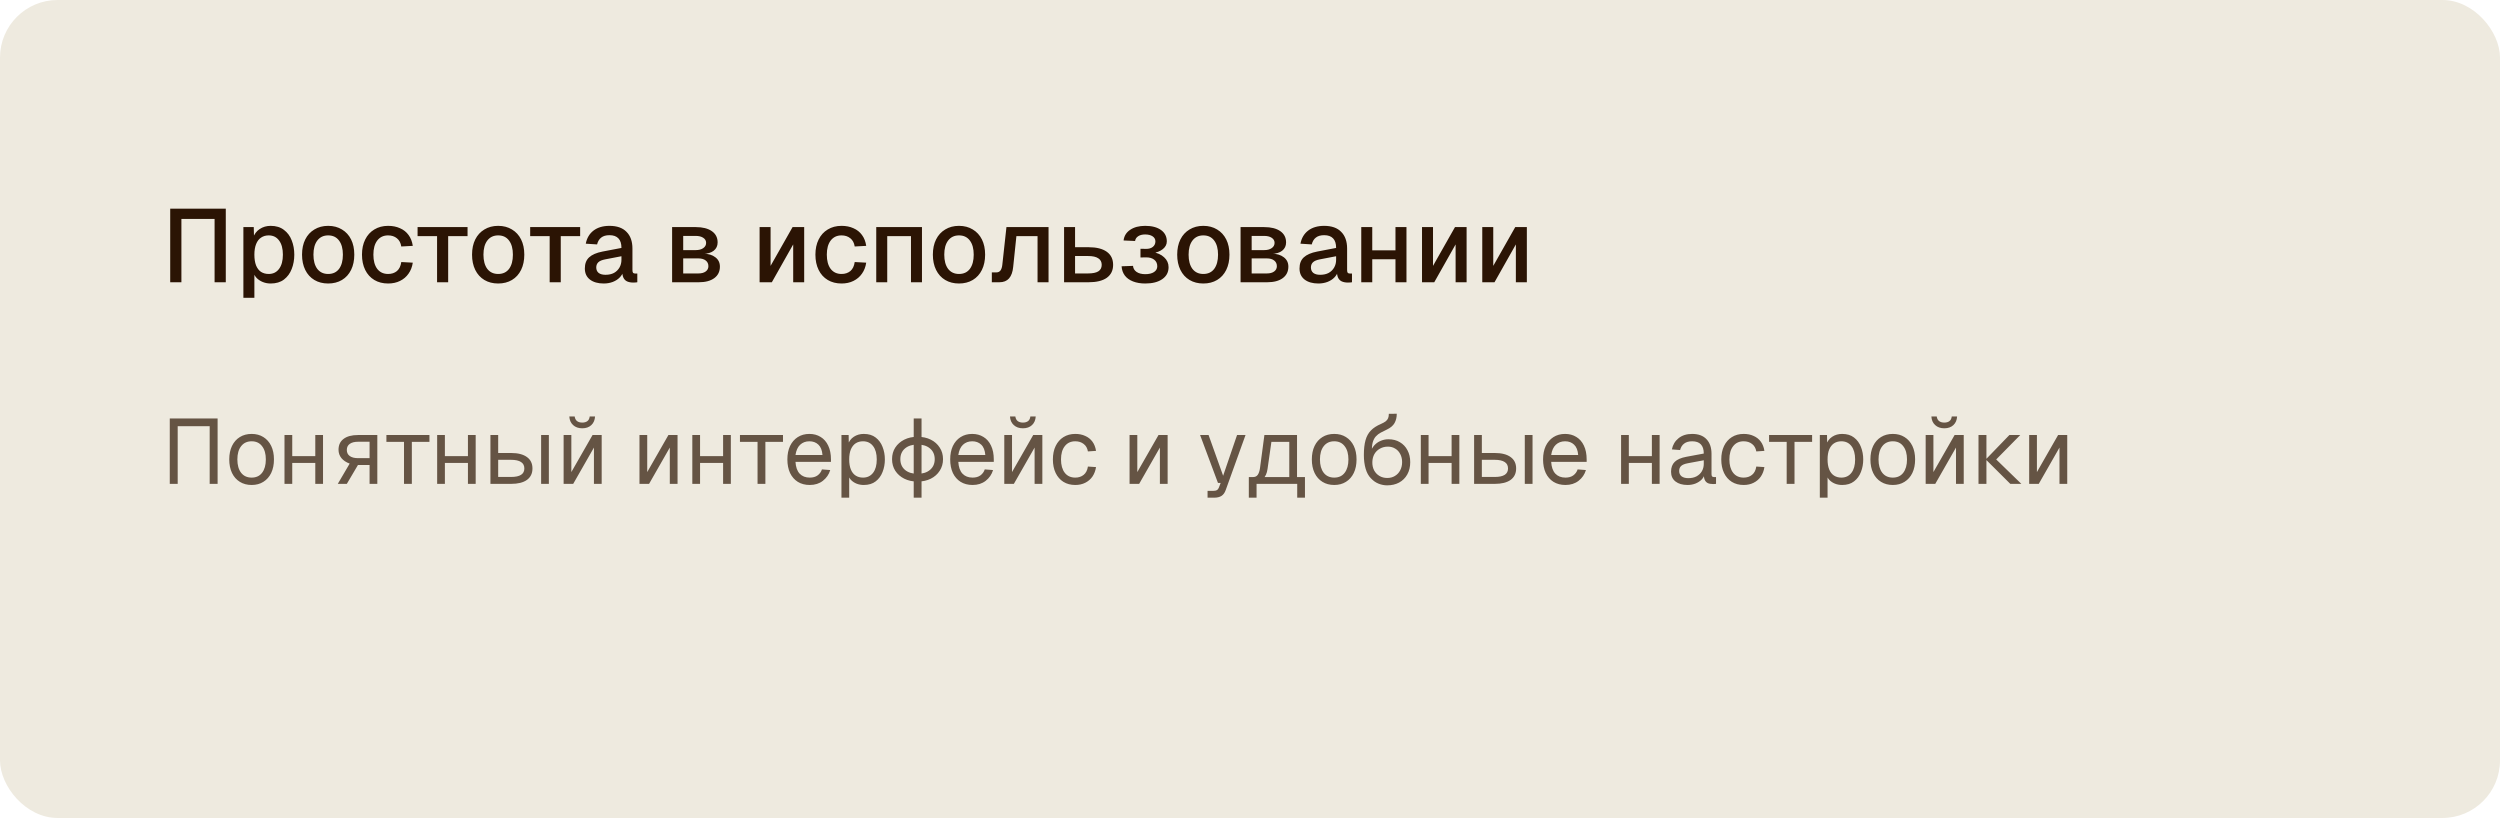 <?xml version="1.0" encoding="UTF-8"?> <svg xmlns="http://www.w3.org/2000/svg" width="434" height="142" viewBox="0 0 434 142" fill="none"><rect width="434" height="142" rx="10" fill="#EEEADF"></rect><path d="M29.548 49V36.22H39.196V49H37.252V38.002H31.492V49H29.548ZM42.252 51.7V39.424H44.052L44.106 41.476L43.89 41.368C44.13 40.66 44.526 40.126 45.078 39.766C45.63 39.394 46.266 39.208 46.986 39.208C47.922 39.208 48.69 39.442 49.29 39.91C49.902 40.366 50.352 40.972 50.64 41.728C50.94 42.484 51.09 43.312 51.09 44.212C51.09 45.112 50.94 45.94 50.64 46.696C50.352 47.452 49.902 48.064 49.29 48.532C48.69 48.988 47.922 49.216 46.986 49.216C46.506 49.216 46.056 49.132 45.636 48.964C45.216 48.796 44.856 48.562 44.556 48.262C44.268 47.95 44.064 47.584 43.944 47.164L44.16 46.948V51.7H42.252ZM46.644 47.56C47.412 47.56 48.012 47.266 48.444 46.678C48.888 46.09 49.11 45.268 49.11 44.212C49.11 43.156 48.888 42.334 48.444 41.746C48.012 41.158 47.412 40.864 46.644 40.864C46.14 40.864 45.702 40.99 45.33 41.242C44.958 41.482 44.67 41.854 44.466 42.358C44.262 42.862 44.16 43.48 44.16 44.212C44.16 44.944 44.256 45.562 44.448 46.066C44.652 46.57 44.94 46.948 45.312 47.2C45.696 47.44 46.14 47.56 46.644 47.56ZM56.97 49.216C56.058 49.216 55.26 49.012 54.576 48.604C53.892 48.196 53.364 47.614 52.992 46.858C52.62 46.102 52.434 45.22 52.434 44.212C52.434 43.192 52.62 42.31 52.992 41.566C53.364 40.822 53.892 40.246 54.576 39.838C55.26 39.418 56.058 39.208 56.97 39.208C57.882 39.208 58.68 39.418 59.364 39.838C60.048 40.246 60.576 40.822 60.948 41.566C61.32 42.31 61.506 43.192 61.506 44.212C61.506 45.22 61.32 46.102 60.948 46.858C60.576 47.614 60.048 48.196 59.364 48.604C58.68 49.012 57.882 49.216 56.97 49.216ZM56.97 47.56C57.786 47.56 58.416 47.266 58.86 46.678C59.304 46.078 59.526 45.256 59.526 44.212C59.526 43.168 59.304 42.352 58.86 41.764C58.416 41.164 57.786 40.864 56.97 40.864C56.166 40.864 55.536 41.164 55.08 41.764C54.636 42.352 54.414 43.168 54.414 44.212C54.414 45.256 54.636 46.078 55.08 46.678C55.536 47.266 56.166 47.56 56.97 47.56ZM67.376 49.216C66.464 49.216 65.666 49.012 64.982 48.604C64.298 48.196 63.77 47.614 63.398 46.858C63.026 46.102 62.84 45.22 62.84 44.212C62.84 43.204 63.026 42.328 63.398 41.584C63.77 40.828 64.298 40.246 64.982 39.838C65.666 39.418 66.464 39.208 67.376 39.208C68.156 39.208 68.846 39.346 69.446 39.622C70.058 39.886 70.55 40.276 70.922 40.792C71.306 41.308 71.552 41.938 71.66 42.682L69.662 42.79C69.566 42.166 69.314 41.692 68.906 41.368C68.498 41.032 67.988 40.864 67.376 40.864C66.572 40.864 65.942 41.164 65.486 41.764C65.042 42.352 64.82 43.168 64.82 44.212C64.82 45.256 65.042 46.078 65.486 46.678C65.942 47.266 66.572 47.56 67.376 47.56C67.988 47.56 68.498 47.392 68.906 47.056C69.314 46.708 69.566 46.186 69.662 45.49L71.66 45.598C71.552 46.33 71.306 46.966 70.922 47.506C70.55 48.046 70.058 48.466 69.446 48.766C68.846 49.066 68.156 49.216 67.376 49.216ZM75.875 49V40.99H72.491V39.424H81.167V40.99H77.801V49H75.875ZM86.483 49.216C85.571 49.216 84.773 49.012 84.089 48.604C83.405 48.196 82.877 47.614 82.505 46.858C82.133 46.102 81.947 45.22 81.947 44.212C81.947 43.192 82.133 42.31 82.505 41.566C82.877 40.822 83.405 40.246 84.089 39.838C84.773 39.418 85.571 39.208 86.483 39.208C87.395 39.208 88.193 39.418 88.877 39.838C89.561 40.246 90.089 40.822 90.461 41.566C90.833 42.31 91.019 43.192 91.019 44.212C91.019 45.22 90.833 46.102 90.461 46.858C90.089 47.614 89.561 48.196 88.877 48.604C88.193 49.012 87.395 49.216 86.483 49.216ZM86.483 47.56C87.299 47.56 87.929 47.266 88.373 46.678C88.817 46.078 89.039 45.256 89.039 44.212C89.039 43.168 88.817 42.352 88.373 41.764C87.929 41.164 87.299 40.864 86.483 40.864C85.679 40.864 85.049 41.164 84.593 41.764C84.149 42.352 83.927 43.168 83.927 44.212C83.927 45.256 84.149 46.078 84.593 46.678C85.049 47.266 85.679 47.56 86.483 47.56ZM95.422 49V40.99H92.038V39.424H100.714V40.99H97.348V49H95.422ZM104.805 49.216C103.809 49.216 103.011 48.988 102.411 48.532C101.823 48.076 101.529 47.434 101.529 46.606C101.529 45.778 101.775 45.136 102.267 44.68C102.771 44.212 103.545 43.876 104.589 43.672L107.883 43.042C107.883 42.298 107.709 41.746 107.361 41.386C107.013 41.014 106.497 40.828 105.813 40.828C105.201 40.828 104.721 40.966 104.373 41.242C104.025 41.506 103.785 41.902 103.653 42.43L101.691 42.304C101.871 41.344 102.315 40.588 103.023 40.036C103.743 39.484 104.673 39.208 105.813 39.208C107.109 39.208 108.093 39.556 108.765 40.252C109.449 40.936 109.791 41.902 109.791 43.15V46.876C109.791 47.104 109.827 47.266 109.899 47.362C109.983 47.446 110.115 47.488 110.295 47.488H110.637V49C110.577 49.012 110.481 49.024 110.349 49.036C110.217 49.048 110.079 49.054 109.935 49.054C109.527 49.054 109.173 48.988 108.873 48.856C108.585 48.724 108.369 48.508 108.225 48.208C108.081 47.896 108.009 47.482 108.009 46.966L108.207 47.056C108.111 47.476 107.901 47.848 107.577 48.172C107.265 48.496 106.863 48.754 106.371 48.946C105.891 49.126 105.369 49.216 104.805 49.216ZM105.111 47.704C105.687 47.704 106.179 47.596 106.587 47.38C106.995 47.152 107.313 46.84 107.541 46.444C107.769 46.048 107.883 45.598 107.883 45.094V44.482L105.075 45.022C104.499 45.13 104.091 45.304 103.851 45.544C103.623 45.772 103.509 46.066 103.509 46.426C103.509 46.834 103.647 47.152 103.923 47.38C104.211 47.596 104.607 47.704 105.111 47.704ZM116.678 49V39.424H120.782C121.97 39.424 122.9 39.658 123.572 40.126C124.244 40.594 124.58 41.248 124.58 42.088C124.58 42.688 124.352 43.168 123.896 43.528C123.452 43.876 122.84 44.056 122.06 44.068V44.032C122.96 44.044 123.668 44.254 124.184 44.662C124.712 45.058 124.976 45.598 124.976 46.282C124.976 47.134 124.652 47.8 124.004 48.28C123.356 48.76 122.456 49 121.304 49H116.678ZM118.604 47.47H121.25C121.778 47.47 122.198 47.356 122.51 47.128C122.822 46.9 122.978 46.594 122.978 46.21C122.978 45.79 122.822 45.46 122.51 45.22C122.198 44.98 121.778 44.86 121.25 44.86H118.604V47.47ZM118.604 43.42H120.764C121.316 43.42 121.754 43.306 122.078 43.078C122.414 42.85 122.582 42.544 122.582 42.16C122.582 41.788 122.414 41.494 122.078 41.278C121.754 41.062 121.316 40.954 120.764 40.954H118.604V43.42ZM131.866 49V39.424H133.774V46.156L137.59 39.424H139.606V49H137.698V42.43L133.99 49H131.866ZM146.091 49.216C145.179 49.216 144.381 49.012 143.697 48.604C143.013 48.196 142.485 47.614 142.113 46.858C141.741 46.102 141.555 45.22 141.555 44.212C141.555 43.204 141.741 42.328 142.113 41.584C142.485 40.828 143.013 40.246 143.697 39.838C144.381 39.418 145.179 39.208 146.091 39.208C146.871 39.208 147.561 39.346 148.161 39.622C148.773 39.886 149.265 40.276 149.637 40.792C150.021 41.308 150.267 41.938 150.375 42.682L148.377 42.79C148.281 42.166 148.029 41.692 147.621 41.368C147.213 41.032 146.703 40.864 146.091 40.864C145.287 40.864 144.657 41.164 144.201 41.764C143.757 42.352 143.535 43.168 143.535 44.212C143.535 45.256 143.757 46.078 144.201 46.678C144.657 47.266 145.287 47.56 146.091 47.56C146.703 47.56 147.213 47.392 147.621 47.056C148.029 46.708 148.281 46.186 148.377 45.49L150.375 45.598C150.267 46.33 150.021 46.966 149.637 47.506C149.265 48.046 148.773 48.466 148.161 48.766C147.561 49.066 146.871 49.216 146.091 49.216ZM152.116 49V39.424H160.054V49H158.146V40.99H154.024V49H152.116ZM166.481 49.216C165.569 49.216 164.771 49.012 164.087 48.604C163.403 48.196 162.875 47.614 162.503 46.858C162.131 46.102 161.945 45.22 161.945 44.212C161.945 43.192 162.131 42.31 162.503 41.566C162.875 40.822 163.403 40.246 164.087 39.838C164.771 39.418 165.569 39.208 166.481 39.208C167.393 39.208 168.191 39.418 168.875 39.838C169.559 40.246 170.087 40.822 170.459 41.566C170.831 42.31 171.017 43.192 171.017 44.212C171.017 45.22 170.831 46.102 170.459 46.858C170.087 47.614 169.559 48.196 168.875 48.604C168.191 49.012 167.393 49.216 166.481 49.216ZM166.481 47.56C167.297 47.56 167.927 47.266 168.371 46.678C168.815 46.078 169.037 45.256 169.037 44.212C169.037 43.168 168.815 42.352 168.371 41.764C167.927 41.164 167.297 40.864 166.481 40.864C165.677 40.864 165.047 41.164 164.591 41.764C164.147 42.352 163.925 43.168 163.925 44.212C163.925 45.256 164.147 46.078 164.591 46.678C165.047 47.266 165.677 47.56 166.481 47.56ZM172.181 49V47.29H172.955C173.267 47.29 173.507 47.182 173.675 46.966C173.843 46.738 173.951 46.414 173.999 45.994L174.719 39.424H182.027V49H180.119V40.99H176.447L175.889 46.336C175.805 47.212 175.565 47.878 175.169 48.334C174.773 48.778 174.215 49 173.495 49H172.181ZM184.723 49V39.424H186.631V42.916H188.971C190.351 42.916 191.407 43.18 192.139 43.708C192.871 44.236 193.237 44.992 193.237 45.976C193.237 46.948 192.871 47.698 192.139 48.226C191.407 48.742 190.351 49 188.971 49H184.723ZM186.631 47.47H188.881C189.685 47.47 190.279 47.35 190.663 47.11C191.059 46.858 191.257 46.48 191.257 45.976C191.257 45.472 191.059 45.094 190.663 44.842C190.279 44.578 189.685 44.446 188.881 44.446H186.631V47.47ZM198.814 49.216C198.01 49.216 197.302 49.096 196.69 48.856C196.078 48.616 195.604 48.274 195.268 47.83C194.932 47.374 194.746 46.84 194.71 46.228L196.69 46.156C196.726 46.588 196.93 46.936 197.302 47.2C197.686 47.464 198.19 47.596 198.814 47.596C199.45 47.596 199.954 47.476 200.326 47.236C200.71 46.984 200.902 46.648 200.902 46.228C200.902 45.736 200.722 45.352 200.362 45.076C200.002 44.8 199.522 44.668 198.922 44.68L197.986 44.698V43.186L198.922 43.204C199.426 43.216 199.828 43.102 200.128 42.862C200.428 42.622 200.578 42.304 200.578 41.908C200.578 41.536 200.416 41.242 200.092 41.026C199.768 40.81 199.336 40.702 198.796 40.702C198.304 40.702 197.902 40.804 197.59 41.008C197.278 41.212 197.098 41.488 197.05 41.836L195.052 41.746C195.148 40.954 195.532 40.336 196.204 39.892C196.876 39.436 197.746 39.208 198.814 39.208C199.966 39.208 200.878 39.448 201.55 39.928C202.222 40.408 202.558 41.068 202.558 41.908C202.558 42.424 202.33 42.868 201.874 43.24C201.418 43.612 200.788 43.858 199.984 43.978L200.002 43.744C200.89 43.876 201.586 44.182 202.09 44.662C202.606 45.13 202.864 45.706 202.864 46.39C202.864 47.266 202.498 47.956 201.766 48.46C201.046 48.964 200.062 49.216 198.814 49.216ZM208.897 49.216C207.985 49.216 207.187 49.012 206.503 48.604C205.819 48.196 205.291 47.614 204.919 46.858C204.547 46.102 204.361 45.22 204.361 44.212C204.361 43.192 204.547 42.31 204.919 41.566C205.291 40.822 205.819 40.246 206.503 39.838C207.187 39.418 207.985 39.208 208.897 39.208C209.809 39.208 210.607 39.418 211.291 39.838C211.975 40.246 212.503 40.822 212.875 41.566C213.247 42.31 213.433 43.192 213.433 44.212C213.433 45.22 213.247 46.102 212.875 46.858C212.503 47.614 211.975 48.196 211.291 48.604C210.607 49.012 209.809 49.216 208.897 49.216ZM208.897 47.56C209.713 47.56 210.343 47.266 210.787 46.678C211.231 46.078 211.453 45.256 211.453 44.212C211.453 43.168 211.231 42.352 210.787 41.764C210.343 41.164 209.713 40.864 208.897 40.864C208.093 40.864 207.463 41.164 207.007 41.764C206.563 42.352 206.341 43.168 206.341 44.212C206.341 45.256 206.563 46.078 207.007 46.678C207.463 47.266 208.093 47.56 208.897 47.56ZM215.362 49V39.424H219.466C220.654 39.424 221.584 39.658 222.256 40.126C222.928 40.594 223.264 41.248 223.264 42.088C223.264 42.688 223.036 43.168 222.58 43.528C222.136 43.876 221.524 44.056 220.744 44.068V44.032C221.644 44.044 222.352 44.254 222.868 44.662C223.396 45.058 223.66 45.598 223.66 46.282C223.66 47.134 223.336 47.8 222.688 48.28C222.04 48.76 221.14 49 219.988 49H215.362ZM217.288 47.47H219.934C220.462 47.47 220.882 47.356 221.194 47.128C221.506 46.9 221.662 46.594 221.662 46.21C221.662 45.79 221.506 45.46 221.194 45.22C220.882 44.98 220.462 44.86 219.934 44.86H217.288V47.47ZM217.288 43.42H219.448C220 43.42 220.438 43.306 220.762 43.078C221.098 42.85 221.266 42.544 221.266 42.16C221.266 41.788 221.098 41.494 220.762 41.278C220.438 41.062 220 40.954 219.448 40.954H217.288V43.42ZM228.872 49.216C227.876 49.216 227.078 48.988 226.478 48.532C225.89 48.076 225.596 47.434 225.596 46.606C225.596 45.778 225.842 45.136 226.334 44.68C226.838 44.212 227.612 43.876 228.656 43.672L231.95 43.042C231.95 42.298 231.776 41.746 231.428 41.386C231.08 41.014 230.564 40.828 229.88 40.828C229.268 40.828 228.788 40.966 228.44 41.242C228.092 41.506 227.852 41.902 227.72 42.43L225.758 42.304C225.938 41.344 226.382 40.588 227.09 40.036C227.81 39.484 228.74 39.208 229.88 39.208C231.176 39.208 232.16 39.556 232.832 40.252C233.516 40.936 233.858 41.902 233.858 43.15V46.876C233.858 47.104 233.894 47.266 233.966 47.362C234.05 47.446 234.182 47.488 234.362 47.488H234.704V49C234.644 49.012 234.548 49.024 234.416 49.036C234.284 49.048 234.146 49.054 234.002 49.054C233.594 49.054 233.24 48.988 232.94 48.856C232.652 48.724 232.436 48.508 232.292 48.208C232.148 47.896 232.076 47.482 232.076 46.966L232.274 47.056C232.178 47.476 231.968 47.848 231.644 48.172C231.332 48.496 230.93 48.754 230.438 48.946C229.958 49.126 229.436 49.216 228.872 49.216ZM229.178 47.704C229.754 47.704 230.246 47.596 230.654 47.38C231.062 47.152 231.38 46.84 231.608 46.444C231.836 46.048 231.95 45.598 231.95 45.094V44.482L229.142 45.022C228.566 45.13 228.158 45.304 227.918 45.544C227.69 45.772 227.576 46.066 227.576 46.426C227.576 46.834 227.714 47.152 227.99 47.38C228.278 47.596 228.674 47.704 229.178 47.704ZM236.315 49V39.424H238.223V49H236.315ZM242.255 49V39.424H244.163V49H242.255ZM237.017 45.004V43.456H243.389V45.004H237.017ZM246.862 49V39.424H248.77V46.156L252.586 39.424H254.602V49H252.694V42.43L248.986 49H246.862ZM257.321 49V39.424H259.229V46.156L263.045 39.424H265.061V49H263.153V42.43L259.445 49H257.321Z" fill="#2B1404"></path><path opacity="0.7" d="M29.472 84V72.64H37.776V84H36.4V73.984H30.848V84H29.472ZM43.686 84.192C42.907 84.192 42.224 84.011 41.638 83.648C41.051 83.285 40.598 82.773 40.278 82.112C39.958 81.44 39.798 80.656 39.798 79.76C39.798 78.853 39.958 78.069 40.278 77.408C40.598 76.747 41.051 76.235 41.638 75.872C42.224 75.509 42.907 75.328 43.686 75.328C44.464 75.328 45.142 75.509 45.718 75.872C46.304 76.235 46.758 76.747 47.078 77.408C47.398 78.069 47.558 78.853 47.558 79.76C47.558 80.656 47.398 81.44 47.078 82.112C46.758 82.773 46.304 83.285 45.718 83.648C45.142 84.011 44.464 84.192 43.686 84.192ZM43.686 82.912C44.464 82.912 45.067 82.635 45.494 82.08C45.931 81.515 46.15 80.741 46.15 79.76C46.15 78.779 45.931 78.011 45.494 77.456C45.067 76.891 44.464 76.608 43.686 76.608C42.907 76.608 42.299 76.891 41.862 77.456C41.424 78.011 41.206 78.779 41.206 79.76C41.206 80.741 41.424 81.515 41.862 82.08C42.299 82.635 42.907 82.912 43.686 82.912ZM49.389 84V75.52H50.733V84H49.389ZM54.733 84V75.52H56.077V84H54.733ZM50.029 80.368V79.184H55.437V80.368H50.029ZM58.639 84L60.703 80.48C60.085 80.256 59.605 79.936 59.263 79.52C58.933 79.104 58.767 78.624 58.767 78.08C58.767 77.259 59.061 76.629 59.647 76.192C60.234 75.744 61.071 75.52 62.159 75.52H65.503V84H64.159V80.72H62.143L60.207 84H58.639ZM62.159 79.536H64.159V76.688H62.159C61.541 76.688 61.061 76.811 60.719 77.056C60.378 77.301 60.207 77.653 60.207 78.112C60.207 78.571 60.378 78.923 60.719 79.168C61.061 79.413 61.541 79.536 62.159 79.536ZM70.136 84V76.704H67.08V75.52H74.552V76.704H71.496V84H70.136ZM75.889 84V75.52H77.233V84H75.889ZM81.233 84V75.52H82.577V84H81.233ZM76.529 80.368V79.184H81.937V80.368H76.529ZM93.939 84V75.52H95.283V84H93.939ZM85.139 84V75.52H86.483V78.64H88.723C89.918 78.64 90.835 78.875 91.475 79.344C92.115 79.803 92.435 80.464 92.435 81.328C92.435 82.181 92.115 82.843 91.475 83.312C90.835 83.771 89.918 84 88.723 84H85.139ZM86.483 82.8H88.723C89.491 82.8 90.067 82.677 90.451 82.432C90.835 82.187 91.027 81.819 91.027 81.328C91.027 80.827 90.835 80.453 90.451 80.208C90.067 79.952 89.491 79.824 88.723 79.824H86.483V82.8ZM97.843 84V75.52H99.186V81.952L102.867 75.52H104.451V84H103.107V77.696L99.507 84H97.843ZM101.075 74.352C100.424 74.352 99.896 74.165 99.49 73.792C99.085 73.419 98.867 72.923 98.835 72.304H99.763C99.816 72.667 99.954 72.933 100.179 73.104C100.413 73.275 100.712 73.36 101.075 73.36C101.448 73.36 101.747 73.275 101.971 73.104C102.195 72.933 102.328 72.667 102.371 72.304H103.299C103.267 72.923 103.053 73.419 102.659 73.792C102.264 74.165 101.736 74.352 101.075 74.352ZM111.014 84V75.52H112.358V81.952L116.038 75.52H117.622V84H116.278V77.696L112.678 84H111.014ZM120.186 84V75.52H121.53V84H120.186ZM125.53 84V75.52H126.874V84H125.53ZM120.826 80.368V79.184H126.234V80.368H120.826ZM131.511 84V76.704H128.455V75.52H135.927V76.704H132.871V84H131.511ZM140.576 84.192C139.776 84.192 139.083 84.011 138.496 83.648C137.92 83.285 137.472 82.773 137.152 82.112C136.843 81.44 136.688 80.656 136.688 79.76C136.688 78.864 136.843 78.085 137.152 77.424C137.472 76.763 137.915 76.251 138.48 75.888C139.056 75.515 139.734 75.328 140.512 75.328C141.248 75.328 141.899 75.504 142.464 75.856C143.03 76.197 143.467 76.699 143.776 77.36C144.096 78.021 144.256 78.827 144.256 79.776V80.176H138.096C138.15 81.083 138.39 81.765 138.816 82.224C139.254 82.683 139.84 82.912 140.576 82.912C141.131 82.912 141.584 82.784 141.936 82.528C142.299 82.261 142.55 81.915 142.688 81.488L144.128 81.6C143.904 82.357 143.478 82.981 142.848 83.472C142.23 83.952 141.472 84.192 140.576 84.192ZM138.096 78.992H142.784C142.72 78.171 142.48 77.568 142.064 77.184C141.659 76.8 141.142 76.608 140.512 76.608C139.862 76.608 139.323 76.811 138.896 77.216C138.48 77.611 138.214 78.203 138.096 78.992ZM146.077 86.4V75.52H147.325L147.357 77.344L147.165 77.248C147.378 76.619 147.73 76.144 148.221 75.824C148.722 75.493 149.298 75.328 149.949 75.328C150.792 75.328 151.48 75.536 152.013 75.952C152.557 76.368 152.957 76.912 153.213 77.584C153.48 78.256 153.613 78.981 153.613 79.76C153.613 80.539 153.48 81.264 153.213 81.936C152.957 82.608 152.557 83.152 152.013 83.568C151.48 83.984 150.792 84.192 149.949 84.192C149.512 84.192 149.101 84.117 148.717 83.968C148.344 83.819 148.024 83.611 147.757 83.344C147.501 83.077 147.325 82.763 147.229 82.4L147.421 82.176V86.4H146.077ZM149.821 82.912C150.557 82.912 151.138 82.635 151.565 82.08C151.992 81.525 152.205 80.752 152.205 79.76C152.205 78.768 151.992 77.995 151.565 77.44C151.138 76.885 150.557 76.608 149.821 76.608C149.33 76.608 148.904 76.725 148.541 76.96C148.189 77.195 147.912 77.547 147.709 78.016C147.517 78.485 147.421 79.067 147.421 79.76C147.421 80.453 147.517 81.035 147.709 81.504C147.901 81.973 148.178 82.325 148.541 82.56C148.904 82.795 149.33 82.912 149.821 82.912ZM159.276 83.6C158.412 83.6 157.65 83.435 156.988 83.104C156.327 82.773 155.804 82.315 155.42 81.728C155.047 81.141 154.86 80.469 154.86 79.712C154.86 78.944 155.047 78.272 155.42 77.696C155.804 77.109 156.327 76.651 156.988 76.32C157.65 75.989 158.412 75.824 159.276 75.824C160.151 75.824 160.919 75.989 161.58 76.32C162.242 76.651 162.759 77.109 163.132 77.696C163.516 78.272 163.708 78.944 163.708 79.712C163.708 80.469 163.516 81.141 163.132 81.728C162.759 82.315 162.242 82.773 161.58 83.104C160.919 83.435 160.151 83.6 159.276 83.6ZM159.276 82.256C160.194 82.256 160.919 82.027 161.452 81.568C161.996 81.109 162.268 80.491 162.268 79.712C162.268 78.933 161.996 78.315 161.452 77.856C160.919 77.397 160.194 77.168 159.276 77.168C158.37 77.168 157.644 77.397 157.1 77.856C156.567 78.315 156.3 78.933 156.3 79.712C156.3 80.491 156.567 81.109 157.1 81.568C157.644 82.027 158.37 82.256 159.276 82.256ZM158.62 86.4V72.64H159.98V86.4H158.62ZM168.842 84.192C168.042 84.192 167.349 84.011 166.762 83.648C166.186 83.285 165.738 82.773 165.418 82.112C165.109 81.44 164.954 80.656 164.954 79.76C164.954 78.864 165.109 78.085 165.418 77.424C165.738 76.763 166.181 76.251 166.746 75.888C167.322 75.515 167.999 75.328 168.778 75.328C169.514 75.328 170.165 75.504 170.73 75.856C171.295 76.197 171.733 76.699 172.042 77.36C172.362 78.021 172.522 78.827 172.522 79.776V80.176H166.362C166.415 81.083 166.655 81.765 167.082 82.224C167.519 82.683 168.106 82.912 168.842 82.912C169.397 82.912 169.85 82.784 170.202 82.528C170.565 82.261 170.815 81.915 170.954 81.488L172.394 81.6C172.17 82.357 171.743 82.981 171.114 83.472C170.495 83.952 169.738 84.192 168.842 84.192ZM166.362 78.992H171.05C170.986 78.171 170.746 77.568 170.33 77.184C169.925 76.8 169.407 76.608 168.778 76.608C168.127 76.608 167.589 76.811 167.162 77.216C166.746 77.611 166.479 78.203 166.362 78.992ZM174.343 84V75.52H175.687V81.952L179.367 75.52H180.951V84H179.607V77.696L176.007 84H174.343ZM177.575 74.352C176.924 74.352 176.396 74.165 175.991 73.792C175.585 73.419 175.367 72.923 175.335 72.304H176.263C176.316 72.667 176.455 72.933 176.679 73.104C176.913 73.275 177.212 73.36 177.575 73.36C177.948 73.36 178.247 73.275 178.471 73.104C178.695 72.933 178.828 72.667 178.871 72.304H179.799C179.767 72.923 179.553 73.419 179.159 73.792C178.764 74.165 178.236 74.352 177.575 74.352ZM186.67 84.192C185.881 84.192 185.193 84.011 184.606 83.648C184.03 83.285 183.582 82.773 183.262 82.112C182.942 81.44 182.782 80.656 182.782 79.76C182.782 78.864 182.942 78.085 183.262 77.424C183.582 76.763 184.03 76.251 184.606 75.888C185.193 75.515 185.881 75.328 186.67 75.328C187.321 75.328 187.897 75.445 188.398 75.68C188.91 75.904 189.326 76.235 189.646 76.672C189.966 77.109 190.174 77.643 190.27 78.272L188.862 78.368C188.766 77.803 188.521 77.371 188.126 77.072C187.731 76.763 187.246 76.608 186.67 76.608C185.891 76.608 185.283 76.891 184.846 77.456C184.409 78.011 184.19 78.779 184.19 79.76C184.19 80.741 184.409 81.515 184.846 82.08C185.283 82.635 185.891 82.912 186.67 82.912C187.246 82.912 187.731 82.752 188.126 82.432C188.521 82.112 188.766 81.632 188.862 80.992L190.27 81.088C190.174 81.717 189.966 82.267 189.646 82.736C189.326 83.195 188.91 83.552 188.398 83.808C187.897 84.064 187.321 84.192 186.67 84.192ZM196.093 84V75.52H197.437V81.952L201.117 75.52H202.701V84H201.357V77.696L197.757 84H196.093ZM209.632 86.4V85.216H210.608C210.907 85.216 211.126 85.168 211.264 85.072C211.414 84.987 211.526 84.843 211.6 84.64L211.904 83.84H211.44L208.336 75.52H209.808L212.336 82.592L214.752 75.52H216.224L212.784 85.072C212.624 85.531 212.384 85.867 212.064 86.08C211.744 86.293 211.302 86.4 210.736 86.4H209.632ZM216.796 83.632V82.816H217.548C217.89 82.816 218.151 82.693 218.332 82.448C218.524 82.192 218.658 81.803 218.732 81.28L219.5 75.52H225.164V84H223.82V76.704H220.716L220.044 81.408C219.938 82.176 219.682 82.741 219.276 83.104C218.882 83.456 218.306 83.632 217.548 83.632H216.796ZM216.796 86.4V82.928H218.14V86.4H216.796ZM216.796 84V82.816H226.012V84H216.796ZM225.196 86.4V82.816H226.54V86.4H225.196ZM231.623 84.192C230.845 84.192 230.162 84.011 229.575 83.648C228.989 83.285 228.535 82.773 228.215 82.112C227.895 81.44 227.735 80.656 227.735 79.76C227.735 78.853 227.895 78.069 228.215 77.408C228.535 76.747 228.989 76.235 229.575 75.872C230.162 75.509 230.845 75.328 231.623 75.328C232.402 75.328 233.079 75.509 233.655 75.872C234.242 76.235 234.695 76.747 235.015 77.408C235.335 78.069 235.495 78.853 235.495 79.76C235.495 80.656 235.335 81.44 235.015 82.112C234.695 82.773 234.242 83.285 233.655 83.648C233.079 84.011 232.402 84.192 231.623 84.192ZM231.623 82.912C232.402 82.912 233.005 82.635 233.431 82.08C233.869 81.515 234.087 80.741 234.087 79.76C234.087 78.779 233.869 78.011 233.431 77.456C233.005 76.891 232.402 76.608 231.623 76.608C230.845 76.608 230.237 76.891 229.799 77.456C229.362 78.011 229.143 78.779 229.143 79.76C229.143 80.741 229.362 81.515 229.799 82.08C230.237 82.635 230.845 82.912 231.623 82.912ZM240.799 84.256C240.308 84.256 239.818 84.16 239.327 83.968C238.836 83.776 238.388 83.461 237.983 83.024C237.578 82.619 237.274 82.064 237.071 81.36C236.868 80.656 236.767 79.867 236.767 78.992C236.767 77.957 236.863 77.099 237.055 76.416C237.247 75.733 237.556 75.173 237.983 74.736C238.42 74.288 238.991 73.915 239.695 73.616C240.058 73.456 240.34 73.301 240.543 73.152C240.746 72.992 240.89 72.811 240.975 72.608C241.06 72.395 241.103 72.139 241.103 71.84L242.479 71.824C242.479 72.443 242.351 72.981 242.095 73.44C241.839 73.899 241.38 74.283 240.719 74.592C240.356 74.763 240.015 74.933 239.695 75.104C239.375 75.275 239.092 75.493 238.847 75.76C238.612 76.016 238.431 76.363 238.303 76.8C238.186 77.237 238.138 77.813 238.159 78.528L237.887 78.496C238.068 78.016 238.308 77.611 238.607 77.28C238.916 76.949 239.279 76.699 239.695 76.528C240.111 76.347 240.559 76.256 241.039 76.256C241.796 76.256 242.458 76.427 243.023 76.768C243.588 77.099 244.026 77.563 244.335 78.16C244.655 78.757 244.815 79.445 244.815 80.224C244.815 81.045 244.644 81.76 244.303 82.368C243.962 82.976 243.487 83.445 242.879 83.776C242.282 84.096 241.588 84.256 240.799 84.256ZM240.831 82.976C241.332 82.976 241.775 82.859 242.159 82.624C242.554 82.389 242.858 82.064 243.071 81.648C243.295 81.232 243.407 80.757 243.407 80.224C243.407 79.701 243.3 79.237 243.087 78.832C242.884 78.427 242.596 78.112 242.223 77.888C241.85 77.653 241.423 77.536 240.943 77.536C240.42 77.536 239.956 77.653 239.551 77.888C239.146 78.112 238.826 78.427 238.591 78.832C238.367 79.237 238.25 79.701 238.239 80.224C238.228 80.757 238.33 81.232 238.543 81.648C238.767 82.064 239.076 82.389 239.471 82.624C239.866 82.859 240.319 82.976 240.831 82.976ZM246.655 84V75.52H247.999V84H246.655ZM251.999 84V75.52H253.343V84H251.999ZM247.295 80.368V79.184H252.703V80.368H247.295ZM264.705 84V75.52H266.049V84H264.705ZM255.905 84V75.52H257.249V78.64H259.489C260.684 78.64 261.601 78.875 262.241 79.344C262.881 79.803 263.201 80.464 263.201 81.328C263.201 82.181 262.881 82.843 262.241 83.312C261.601 83.771 260.684 84 259.489 84H255.905ZM257.249 82.8H259.489C260.257 82.8 260.833 82.677 261.217 82.432C261.601 82.187 261.793 81.819 261.793 81.328C261.793 80.827 261.601 80.453 261.217 80.208C260.833 79.952 260.257 79.824 259.489 79.824H257.249V82.8ZM271.764 84.192C270.964 84.192 270.271 84.011 269.684 83.648C269.108 83.285 268.66 82.773 268.34 82.112C268.031 81.44 267.876 80.656 267.876 79.76C267.876 78.864 268.031 78.085 268.34 77.424C268.66 76.763 269.103 76.251 269.668 75.888C270.244 75.515 270.921 75.328 271.7 75.328C272.436 75.328 273.087 75.504 273.652 75.856C274.217 76.197 274.655 76.699 274.964 77.36C275.284 78.021 275.444 78.827 275.444 79.776V80.176H269.284C269.337 81.083 269.577 81.765 270.004 82.224C270.441 82.683 271.028 82.912 271.764 82.912C272.319 82.912 272.772 82.784 273.124 82.528C273.487 82.261 273.737 81.915 273.876 81.488L275.316 81.6C275.092 82.357 274.665 82.981 274.036 83.472C273.417 83.952 272.66 84.192 271.764 84.192ZM269.284 78.992H273.972C273.908 78.171 273.668 77.568 273.252 77.184C272.847 76.8 272.329 76.608 271.7 76.608C271.049 76.608 270.511 76.811 270.084 77.216C269.668 77.611 269.401 78.203 269.284 78.992ZM281.421 84V75.52H282.765V84H281.421ZM286.765 84V75.52H288.109V84H286.765ZM282.061 80.368V79.184H287.469V80.368H282.061ZM292.959 84.192C292.084 84.192 291.385 83.989 290.863 83.584C290.351 83.179 290.095 82.613 290.095 81.888C290.095 81.163 290.308 80.592 290.735 80.176C291.161 79.76 291.839 79.467 292.767 79.296L295.775 78.736C295.775 78.021 295.604 77.488 295.263 77.136C294.932 76.784 294.431 76.608 293.759 76.608C293.172 76.608 292.708 76.741 292.367 77.008C292.025 77.264 291.791 77.637 291.663 78.128L290.239 78.016C290.399 77.216 290.783 76.571 291.391 76.08C292.009 75.579 292.799 75.328 293.759 75.328C294.847 75.328 295.679 75.637 296.255 76.256C296.831 76.864 297.119 77.707 297.119 78.784V82.288C297.119 82.48 297.151 82.619 297.215 82.704C297.289 82.779 297.407 82.816 297.567 82.816H297.903V84C297.86 84.011 297.791 84.016 297.695 84.016C297.599 84.027 297.497 84.032 297.391 84.032C297.007 84.032 296.692 83.973 296.447 83.856C296.212 83.728 296.041 83.536 295.935 83.28C295.828 83.013 295.775 82.667 295.775 82.24L295.935 82.272C295.86 82.635 295.679 82.965 295.391 83.264C295.103 83.552 294.745 83.781 294.319 83.952C293.892 84.112 293.439 84.192 292.959 84.192ZM293.087 83.008C293.652 83.008 294.132 82.901 294.527 82.688C294.932 82.464 295.241 82.165 295.455 81.792C295.668 81.408 295.775 80.981 295.775 80.512V79.904L293.023 80.416C292.447 80.523 292.047 80.688 291.823 80.912C291.609 81.125 291.503 81.408 291.503 81.76C291.503 82.155 291.641 82.464 291.919 82.688C292.207 82.901 292.596 83.008 293.087 83.008ZM302.701 84.192C301.912 84.192 301.224 84.011 300.637 83.648C300.061 83.285 299.613 82.773 299.293 82.112C298.973 81.44 298.813 80.656 298.813 79.76C298.813 78.864 298.973 78.085 299.293 77.424C299.613 76.763 300.061 76.251 300.637 75.888C301.224 75.515 301.912 75.328 302.701 75.328C303.352 75.328 303.928 75.445 304.429 75.68C304.941 75.904 305.357 76.235 305.677 76.672C305.997 77.109 306.205 77.643 306.301 78.272L304.893 78.368C304.797 77.803 304.552 77.371 304.157 77.072C303.763 76.763 303.277 76.608 302.701 76.608C301.923 76.608 301.315 76.891 300.877 77.456C300.44 78.011 300.221 78.779 300.221 79.76C300.221 80.741 300.44 81.515 300.877 82.08C301.315 82.635 301.923 82.912 302.701 82.912C303.277 82.912 303.763 82.752 304.157 82.432C304.552 82.112 304.797 81.632 304.893 80.992L306.301 81.088C306.205 81.717 305.997 82.267 305.677 82.736C305.357 83.195 304.941 83.552 304.429 83.808C303.928 84.064 303.352 84.192 302.701 84.192ZM310.167 84V76.704H307.111V75.52H314.583V76.704H311.527V84H310.167ZM315.921 86.4V75.52H317.169L317.201 77.344L317.009 77.248C317.222 76.619 317.574 76.144 318.065 75.824C318.566 75.493 319.142 75.328 319.793 75.328C320.635 75.328 321.323 75.536 321.857 75.952C322.401 76.368 322.801 76.912 323.057 77.584C323.323 78.256 323.457 78.981 323.457 79.76C323.457 80.539 323.323 81.264 323.057 81.936C322.801 82.608 322.401 83.152 321.857 83.568C321.323 83.984 320.635 84.192 319.793 84.192C319.355 84.192 318.945 84.117 318.561 83.968C318.187 83.819 317.867 83.611 317.601 83.344C317.345 83.077 317.169 82.763 317.073 82.4L317.265 82.176V86.4H315.921ZM319.665 82.912C320.401 82.912 320.982 82.635 321.409 82.08C321.835 81.525 322.049 80.752 322.049 79.76C322.049 78.768 321.835 77.995 321.409 77.44C320.982 76.885 320.401 76.608 319.665 76.608C319.174 76.608 318.747 76.725 318.385 76.96C318.033 77.195 317.755 77.547 317.553 78.016C317.361 78.485 317.265 79.067 317.265 79.76C317.265 80.453 317.361 81.035 317.553 81.504C317.745 81.973 318.022 82.325 318.385 82.56C318.747 82.795 319.174 82.912 319.665 82.912ZM328.592 84.192C327.813 84.192 327.131 84.011 326.544 83.648C325.957 83.285 325.504 82.773 325.184 82.112C324.864 81.44 324.704 80.656 324.704 79.76C324.704 78.853 324.864 78.069 325.184 77.408C325.504 76.747 325.957 76.235 326.544 75.872C327.131 75.509 327.813 75.328 328.592 75.328C329.371 75.328 330.048 75.509 330.624 75.872C331.211 76.235 331.664 76.747 331.984 77.408C332.304 78.069 332.464 78.853 332.464 79.76C332.464 80.656 332.304 81.44 331.984 82.112C331.664 82.773 331.211 83.285 330.624 83.648C330.048 84.011 329.371 84.192 328.592 84.192ZM328.592 82.912C329.371 82.912 329.973 82.635 330.4 82.08C330.837 81.515 331.056 80.741 331.056 79.76C331.056 78.779 330.837 78.011 330.4 77.456C329.973 76.891 329.371 76.608 328.592 76.608C327.813 76.608 327.205 76.891 326.768 77.456C326.331 78.011 326.112 78.779 326.112 79.76C326.112 80.741 326.331 81.515 326.768 82.08C327.205 82.635 327.813 82.912 328.592 82.912ZM334.296 84V75.52H335.64V81.952L339.32 75.52H340.904V84H339.56V77.696L335.96 84H334.296ZM337.528 74.352C336.877 74.352 336.349 74.165 335.944 73.792C335.538 73.419 335.32 72.923 335.288 72.304H336.216C336.269 72.667 336.408 72.933 336.632 73.104C336.866 73.275 337.165 73.36 337.528 73.36C337.901 73.36 338.2 73.275 338.424 73.104C338.648 72.933 338.781 72.667 338.824 72.304H339.752C339.72 72.923 339.506 73.419 339.112 73.792C338.717 74.165 338.189 74.352 337.528 74.352ZM348.988 84L344.732 79.76H346.54L350.908 84H348.988ZM343.468 84V75.52H344.844V84H343.468ZM344.732 79.76L348.828 75.52H350.716L346.54 79.76H344.732ZM352.264 84V75.52H353.608V81.952L357.288 75.52H358.872V84H357.528V77.696L353.928 84H352.264Z" fill="#2B1404"></path></svg> 